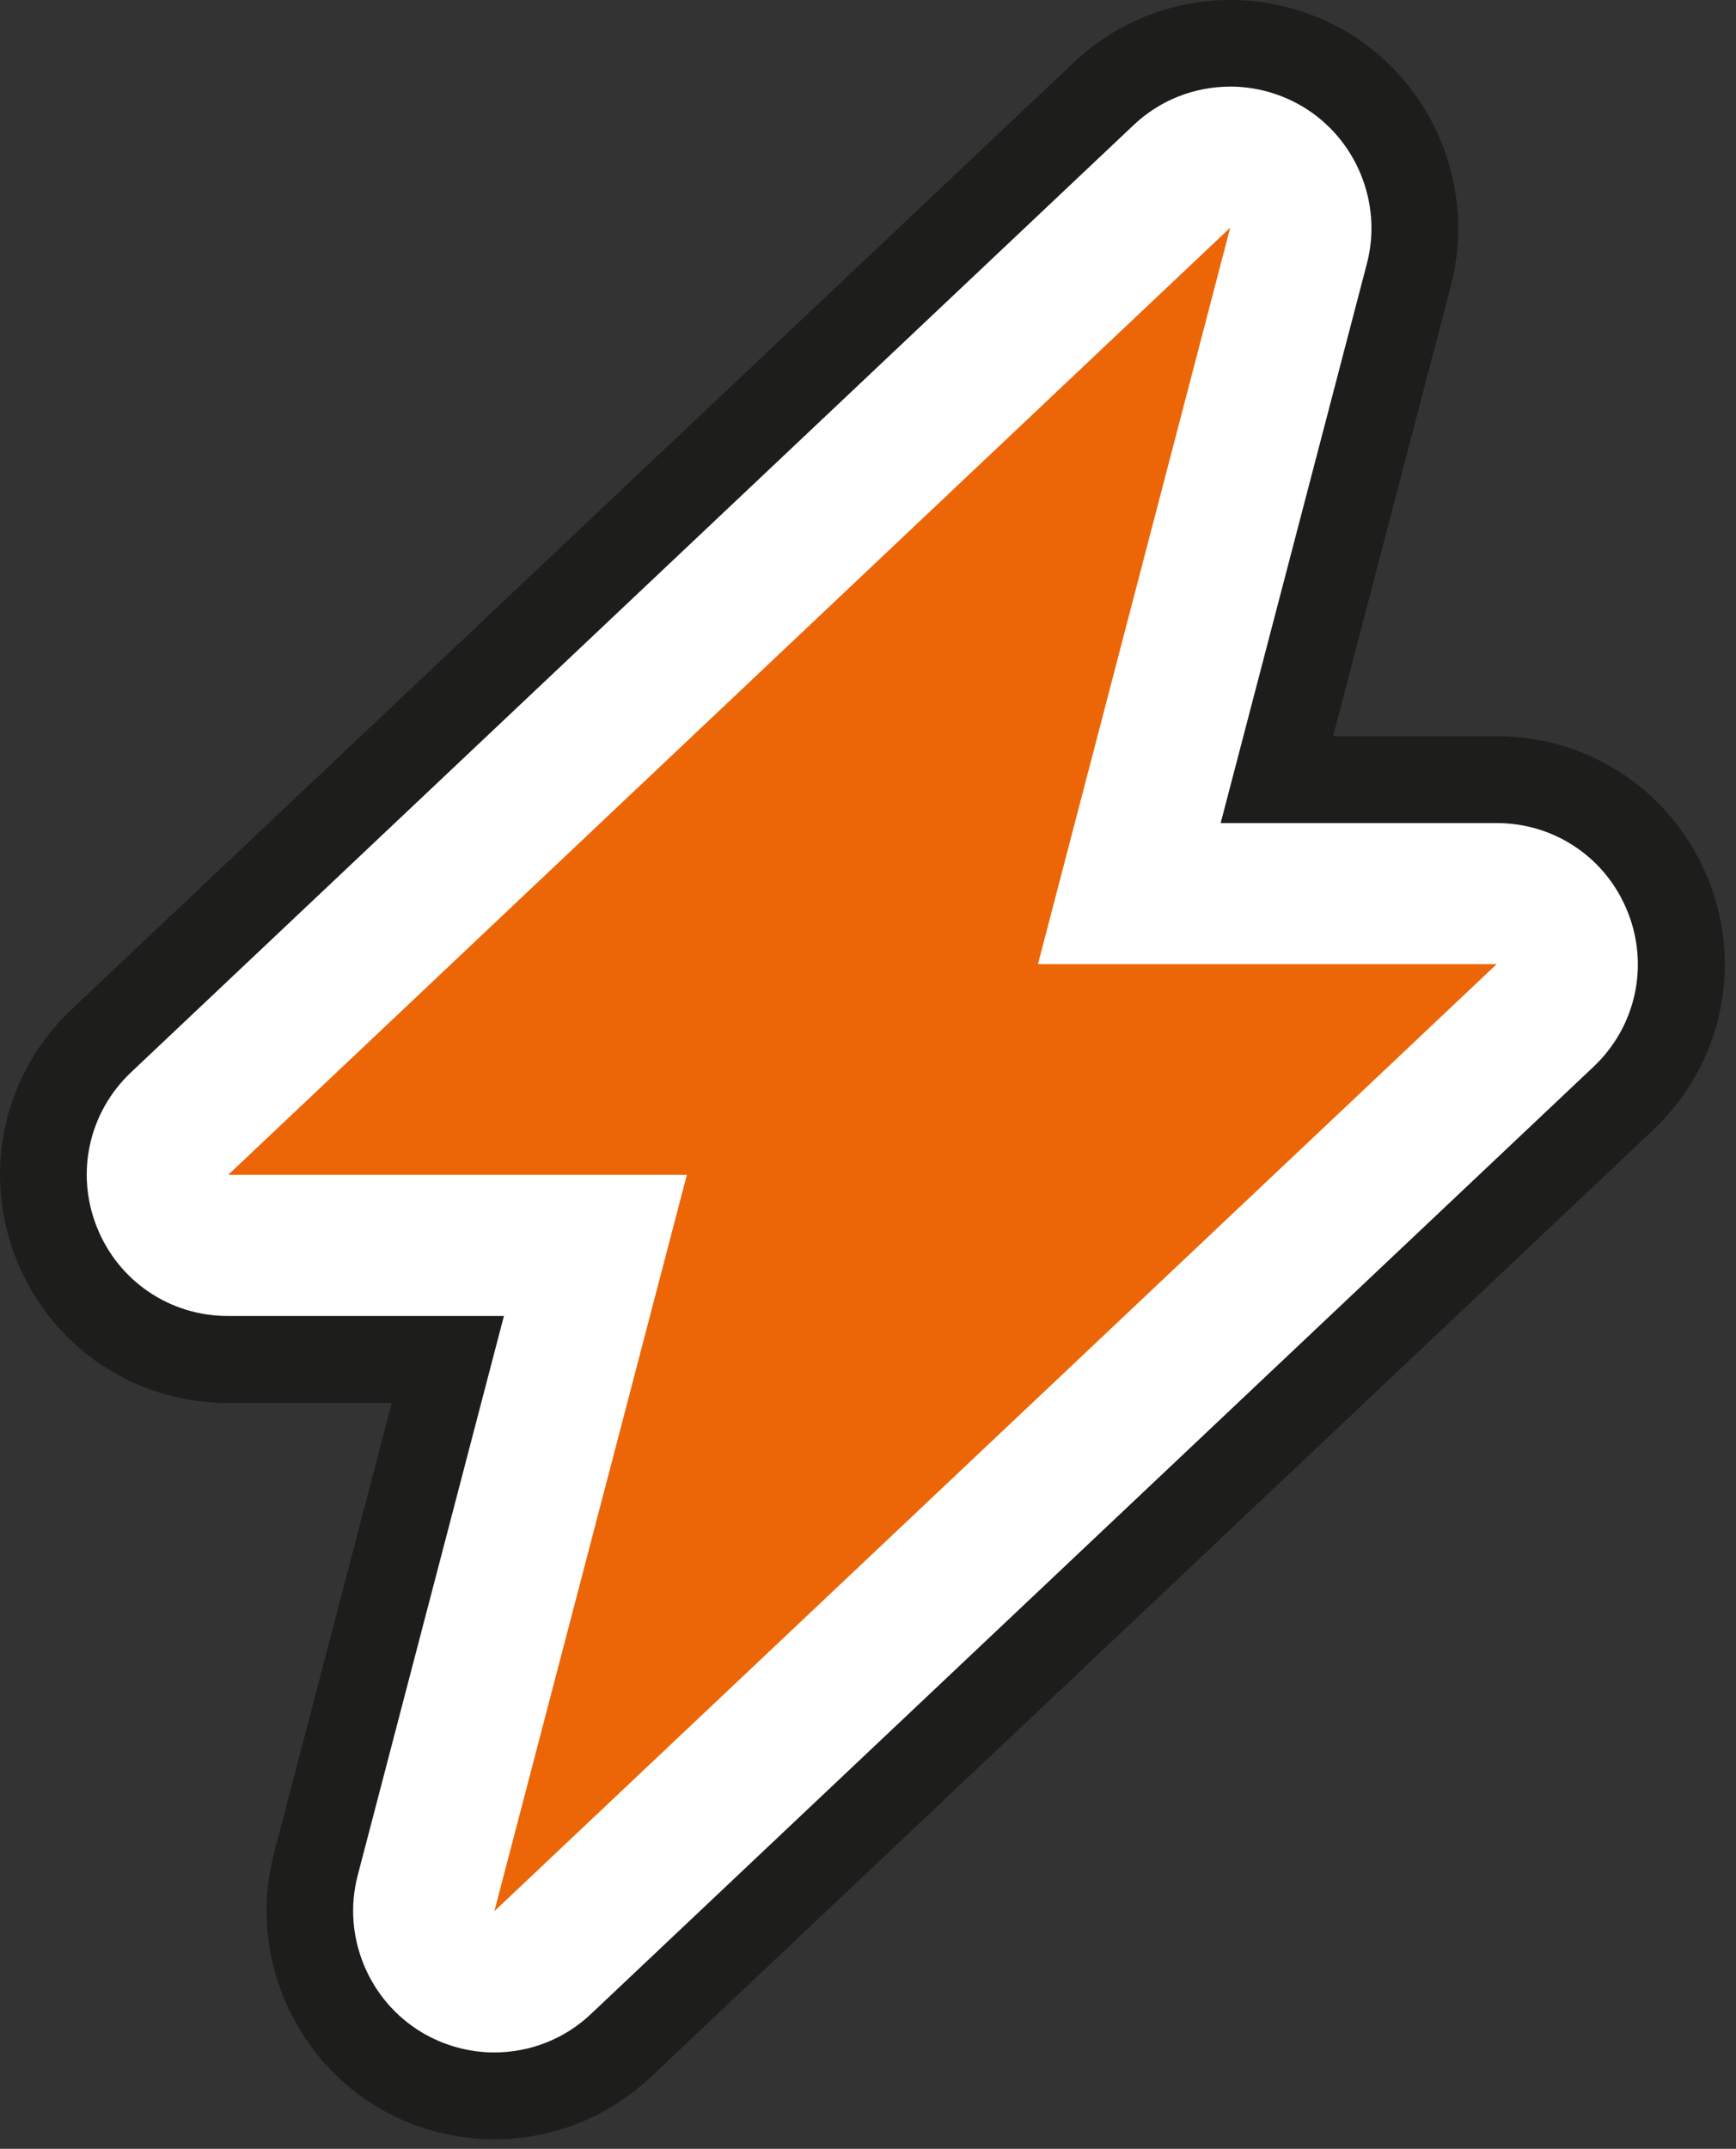 <?xml version="1.0" encoding="UTF-8"?> <svg xmlns="http://www.w3.org/2000/svg" width="80" height="99" viewBox="0 0 80 99" fill="none"><rect x="0" y="0" width="80" height="99" fill="#333333" stroke="none"/><path d="M22.782 96.56C21.292 96.56 19.792 96.17 18.452 95.37C15.192 93.44 13.602 89.57 14.562 85.9L20.642 62.63H10.512C7.032 62.63 3.892 60.51 2.612 57.27C1.322 54.03 2.142 50.34 4.672 47.95L50.862 4.32C52.482 2.79 54.582 2 56.702 2C58.192 2 59.692 2.39 61.032 3.19C64.292 5.12 65.882 8.99 64.922 12.66L58.842 35.93H68.972C72.452 35.93 75.592 38.05 76.872 41.29C78.162 44.53 77.342 48.22 74.812 50.61L28.622 94.24C27.002 95.77 24.902 96.56 22.782 96.56Z" fill="white"></path><path d="M22.782 98.56C20.902 98.56 19.052 98.05 17.432 97.1C13.422 94.72 11.442 89.92 12.622 85.4L18.052 64.64H10.512C6.182 64.64 2.352 62.04 0.752 58.02C-0.848 54 0.152 49.48 3.302 46.5L49.492 2.87C51.452 1.02 54.012 0 56.702 0C58.582 0 60.432 0.51 62.052 1.46C66.062 3.84 68.042 8.64 66.862 13.16L61.432 33.92H68.972C73.302 33.92 77.132 36.52 78.732 40.54C80.332 44.56 79.332 49.08 76.182 52.06L29.992 95.69C28.032 97.54 25.472 98.56 22.782 98.56ZM56.702 3.99C55.032 3.99 53.442 4.62 52.232 5.77L6.042 49.4C4.092 51.24 3.472 54.04 4.462 56.53C5.452 59.02 7.822 60.63 10.502 60.63H23.222L16.482 86.41C15.752 89.2 16.982 92.18 19.462 93.65C20.462 94.24 21.612 94.56 22.772 94.56C24.442 94.56 26.032 93.93 27.242 92.78L73.432 49.15C75.382 47.31 76.002 44.51 75.012 42.02C74.022 39.53 71.652 37.92 68.972 37.92H56.252L62.992 12.14C63.722 9.35 62.492 6.37 60.012 4.9C59.012 4.31 57.862 3.99 56.702 3.99Z" fill="#1D1D1B"></path><path d="M68.972 44.42H47.832L56.692 10.49L10.512 54.13H31.652L22.782 88.05L68.972 44.42Z" fill="#EC6608"></path></svg> 